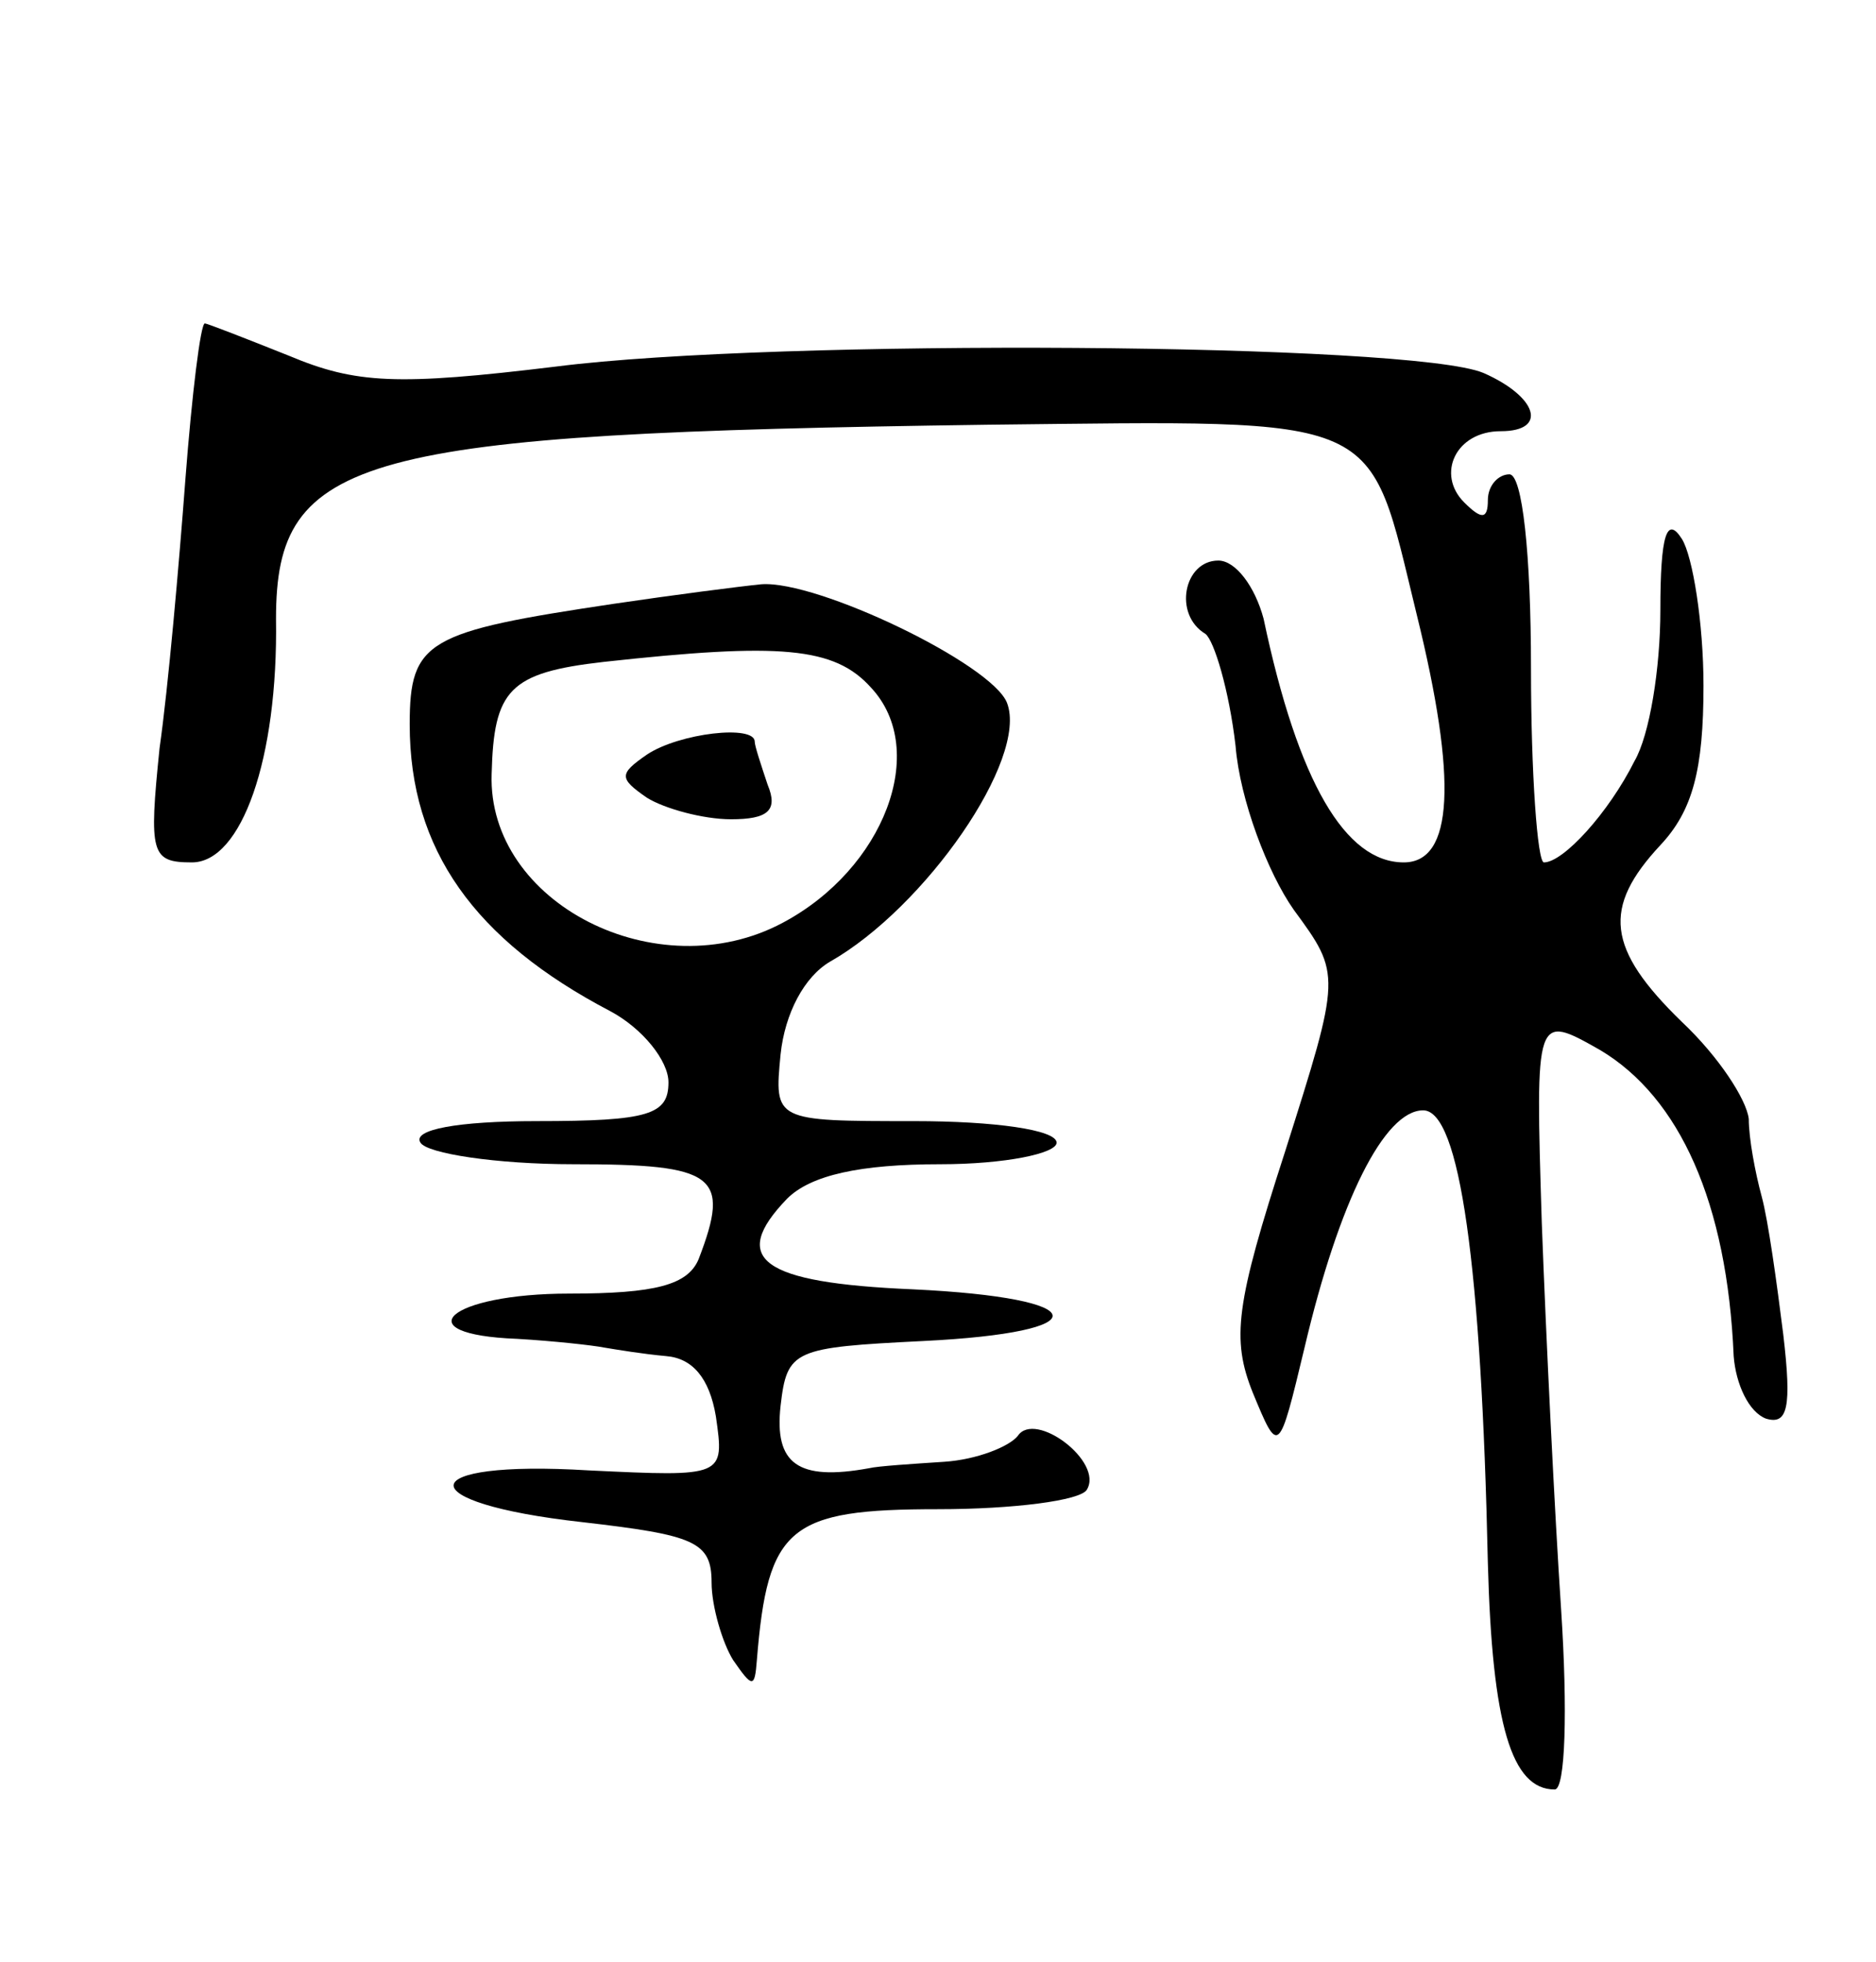 <svg version="1.0" xmlns="http://www.w3.org/2000/svg" width="87" height="91" viewBox="0 0 87 91" ><g transform="translate(0,91) scale(0.1,-0.1)" ><path d="M86 688 c-3 -40 -8 -97 -12 -125 -5 -49 -4 -53 15 -53 23 0 40 48 39 113 0 76 38 86 330 90 186 2 176 6 199 -88 19 -77 17 -115 -6 -115 -27 0 -49 37 -65 113 -4 15 -13 27 -21 27 -16 0 -21 -25 -6 -34 4 -3 11 -26 14 -52 2 -25 15 -59 27 -76 22 -30 22 -30 -4 -112 -23 -71 -25 -87 -15 -112 12 -29 12 -29 24 21 16 68 37 110 55 110 17 0 27 -72 30 -210 2 -75 11 -105 31 -105 5 0 6 37 3 83 -3 45 -7 126 -9 180 -3 97 -3 97 27 80 37 -22 59 -71 62 -142 1 -13 7 -26 15 -29 10 -3 12 5 8 39 -3 24 -7 53 -10 64 -3 11 -6 27 -6 36 -1 9 -14 29 -31 45 -35 34 -37 53 -10 82 15 16 20 35 20 74 0 29 -5 60 -10 68 -7 11 -10 2 -10 -33 0 -27 -5 -58 -12 -70 -12 -24 -33 -47 -42 -47 -3 0 -6 41 -6 90 0 53 -4 90 -10 90 -5 0 -10 -5 -10 -12 0 -9 -3 -9 -11 -1 -13 13 -4 33 17 33 22 0 17 16 -8 27 -33 14 -328 16 -430 3 -74 -9 -93 -8 -124 5 -20 8 -38 15 -39 15 -2 0 -6 -33 -9 -72z"/><path d="M285 630 c-87 -13 -95 -17 -95 -56 0 -58 30 -100 93 -133 15 -8 27 -23 27 -33 0 -15 -9 -18 -61 -18 -37 0 -58 -4 -54 -10 3 -5 35 -10 71 -10 66 0 73 -5 58 -44 -5 -12 -20 -16 -60 -16 -56 0 -77 -19 -24 -21 17 -1 35 -3 40 -4 6 -1 18 -3 29 -4 12 -1 20 -10 23 -28 4 -28 4 -28 -59 -25 -82 5 -84 -15 -3 -24 52 -6 60 -9 60 -28 0 -11 5 -28 10 -36 9 -13 10 -13 11 0 5 62 15 70 84 70 35 0 66 4 69 9 8 13 -24 37 -32 25 -4 -5 -19 -11 -34 -12 -15 -1 -31 -2 -35 -3 -33 -6 -44 2 -41 29 3 26 6 27 66 30 82 4 80 20 -5 24 -70 3 -85 14 -58 42 11 11 34 16 71 16 30 0 54 5 54 10 0 6 -29 10 -66 10 -65 0 -65 0 -62 31 2 19 11 36 23 43 44 25 92 94 82 120 -7 18 -88 57 -114 55 -10 -1 -41 -5 -68 -9z m119 -39 c27 -29 6 -84 -41 -109 -58 -31 -137 9 -135 69 1 39 8 47 52 52 82 9 107 7 124 -12z"/><path d="M300 560 c-13 -9 -13 -11 0 -20 8 -5 26 -10 39 -10 17 0 22 4 17 16 -3 9 -6 18 -6 20 0 8 -35 4 -50 -6z"/></g></svg> 
